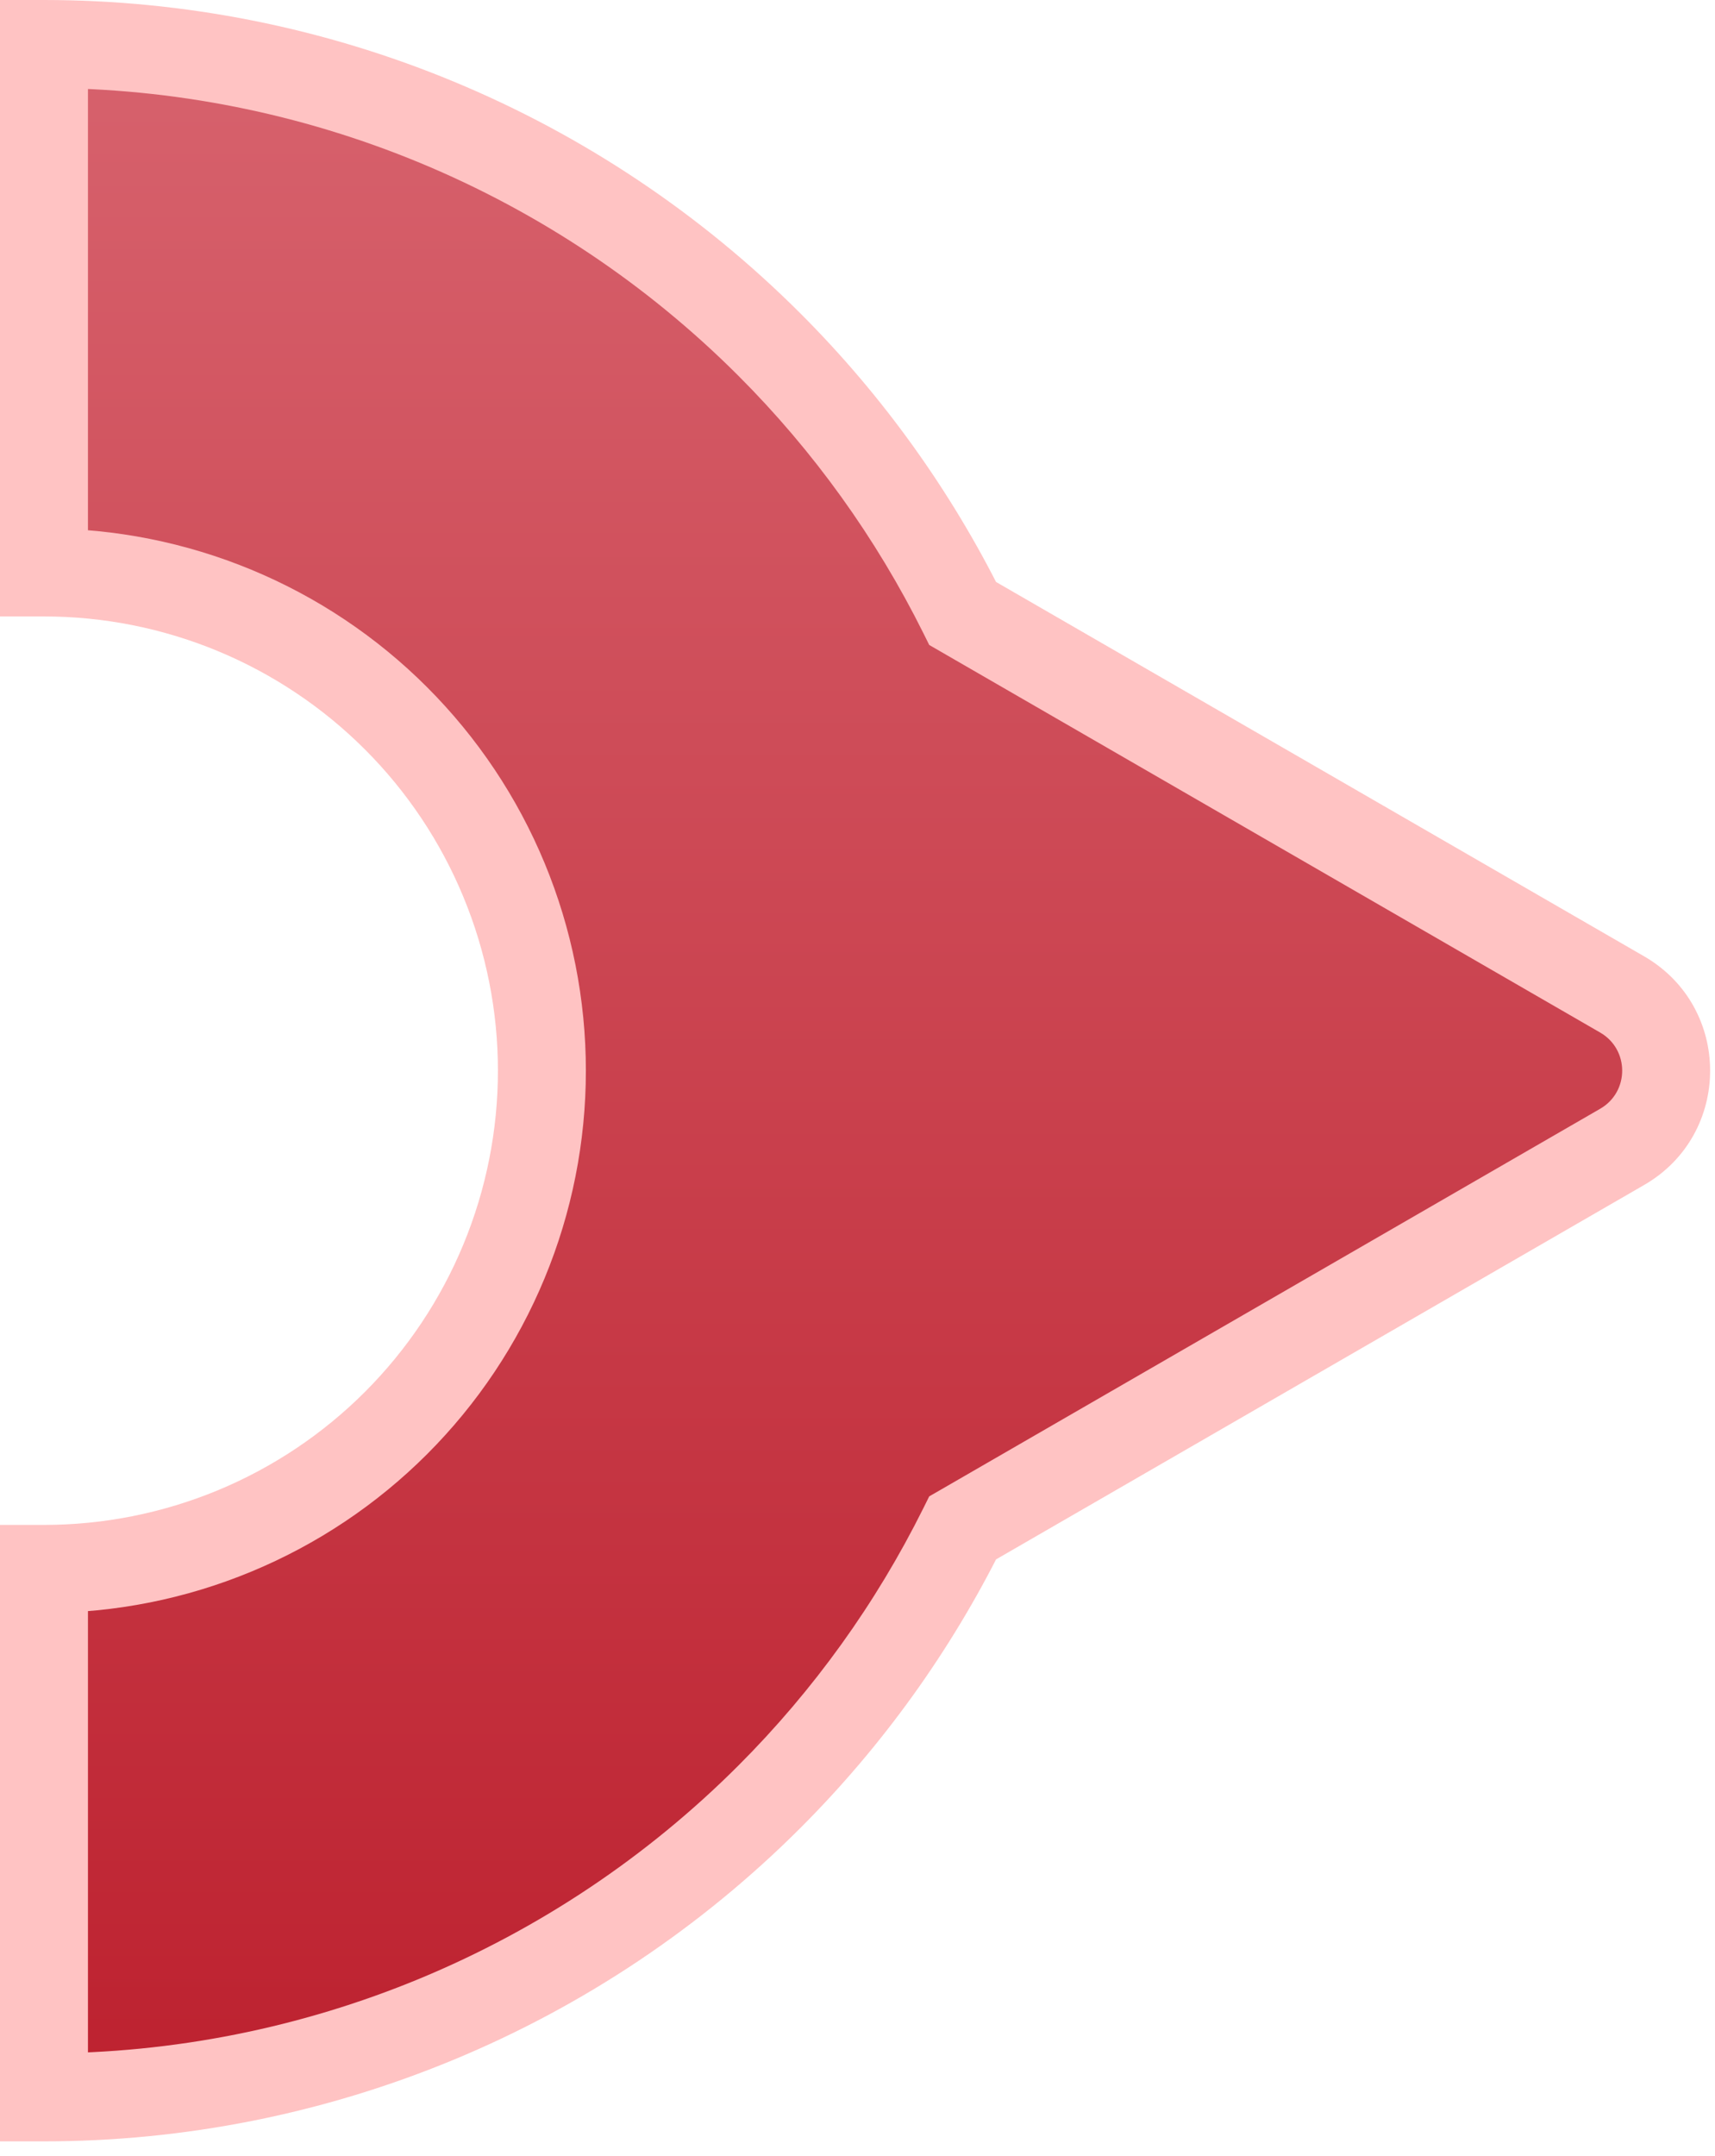 <svg width="39" height="49" viewBox="0 0 39 49" fill="none" xmlns="http://www.w3.org/2000/svg">
<path fill-rule="evenodd" clip-rule="evenodd" d="M9.929 2.776C7.098 1.604 4.064 1 1 1L1 13.01C2.487 13.01 3.959 13.303 5.333 13.872C6.707 14.441 7.955 15.275 9.007 16.327C10.058 17.378 10.892 18.626 11.461 20C12.03 21.374 12.323 22.846 12.323 24.333C12.323 25.82 12.03 27.293 11.461 28.666C10.892 30.04 10.058 31.289 9.007 32.34C7.955 33.392 6.707 34.226 5.333 34.795C3.959 35.364 2.487 35.657 1 35.657L1 47.667C4.064 47.667 7.098 47.063 9.929 45.891C12.76 44.718 15.332 42.999 17.499 40.833C19.287 39.045 20.77 36.981 21.892 34.724L36.889 26.065C38.222 25.296 38.222 23.371 36.889 22.601L21.892 13.943C20.77 11.686 19.287 9.622 17.499 7.834C15.332 5.667 12.76 3.949 9.929 2.776Z" fill="url(#paint0_linear_53_492)"/>
<path d="M1 1V0H7.46846e-05V1L1 1ZM1 13.01H7.45058e-05V14.01H1V13.01ZM5.333 13.872L4.951 14.796H4.951L5.333 13.872ZM9.007 16.327L8.3 17.034L9.007 16.327ZM12.323 24.333H11.323H12.323ZM11.461 28.666L12.385 29.049H12.385L11.461 28.666ZM9.007 32.34L8.3 31.633H8.3L9.007 32.34ZM5.333 34.795L4.951 33.871H4.951L5.333 34.795ZM1 35.657L1 34.657L5.61476e-05 34.657L5.43594e-05 35.657H1ZM1 47.667H3.31402e-05L3.1352e-05 48.667H1L1 47.667ZM9.929 45.891L10.312 46.814H10.312L9.929 45.891ZM17.499 40.833L16.792 40.125L17.499 40.833ZM21.892 34.724L21.392 33.858L21.131 34.008L20.997 34.278L21.892 34.724ZM36.889 26.065L37.389 26.931L36.889 26.065ZM36.889 22.601L36.389 23.467L36.889 22.601ZM21.892 13.943L20.997 14.388L21.131 14.658L21.392 14.809L21.892 13.943ZM17.499 7.834L16.792 8.541L16.792 8.541L17.499 7.834ZM1 2C3.933 2 6.837 2.578 9.547 3.7L10.312 1.852C7.36 0.629 4.196 0 1 0V2ZM2 13.01L2 1L7.46846e-05 1L7.45058e-05 13.01H2ZM5.716 12.948C4.221 12.329 2.618 12.01 1 12.01V14.01C2.356 14.01 3.698 14.277 4.951 14.796L5.716 12.948ZM9.714 15.62C8.57 14.475 7.211 13.567 5.716 12.948L4.951 14.796C6.203 15.315 7.341 16.075 8.3 17.034L9.714 15.62ZM12.385 19.617C11.766 18.122 10.858 16.764 9.714 15.62L8.3 17.034C9.258 17.992 10.019 19.13 10.537 20.383L12.385 19.617ZM13.323 24.333C13.323 22.715 13.005 21.113 12.385 19.617L10.537 20.383C11.056 21.635 11.323 22.978 11.323 24.333H13.323ZM12.385 29.049C13.005 27.554 13.323 25.952 13.323 24.333H11.323C11.323 25.689 11.056 27.031 10.537 28.284L12.385 29.049ZM9.714 33.047C10.858 31.903 11.766 30.544 12.385 29.049L10.537 28.284C10.019 29.536 9.258 30.674 8.3 31.633L9.714 33.047ZM5.716 35.718C7.211 35.099 8.57 34.191 9.714 33.047L8.3 31.633C7.341 32.592 6.203 33.352 4.951 33.871L5.716 35.718ZM1 36.657C2.618 36.657 4.221 36.338 5.716 35.718L4.951 33.871C3.698 34.389 2.356 34.657 1 34.657L1 36.657ZM2 47.667L2 35.657H5.43594e-05L3.31402e-05 47.667H2ZM9.547 44.967C6.837 46.089 3.933 46.667 1 46.667L1 48.667C4.196 48.667 7.36 48.037 10.312 46.814L9.547 44.967ZM16.792 40.125C14.718 42.199 12.256 43.844 9.547 44.967L10.312 46.814C13.264 45.592 15.947 43.799 18.206 41.54L16.792 40.125ZM20.997 34.278C19.922 36.439 18.503 38.414 16.792 40.125L18.206 41.54C20.071 39.675 21.617 37.523 22.788 35.169L20.997 34.278ZM36.389 25.199L21.392 33.858L22.392 35.59L37.389 26.931L36.389 25.199ZM36.389 23.467C37.056 23.852 37.056 24.814 36.389 25.199L37.389 26.931C39.389 25.777 39.389 22.89 37.389 21.735L36.389 23.467ZM21.392 14.809L36.389 23.467L37.389 21.735L22.392 13.077L21.392 14.809ZM16.792 8.541C18.503 10.252 19.922 12.228 20.997 14.388L22.788 13.498C21.617 11.144 20.071 8.991 18.206 7.127L16.792 8.541ZM9.547 3.7C12.256 4.822 14.718 6.467 16.792 8.541L18.206 7.127C15.947 4.868 13.264 3.075 10.312 1.852L9.547 3.7Z" fill="#FFC3C3"/>
<defs>
<linearGradient id="paint0_linear_53_492" x1="28.626" y1="1" x2="28.626" y2="47.667" gradientUnits="userSpaceOnUse">
<stop stop-color="#D7626D"/>
<stop offset="1" stop-color="#BD212F"/>
</linearGradient>
</defs>
</svg>
